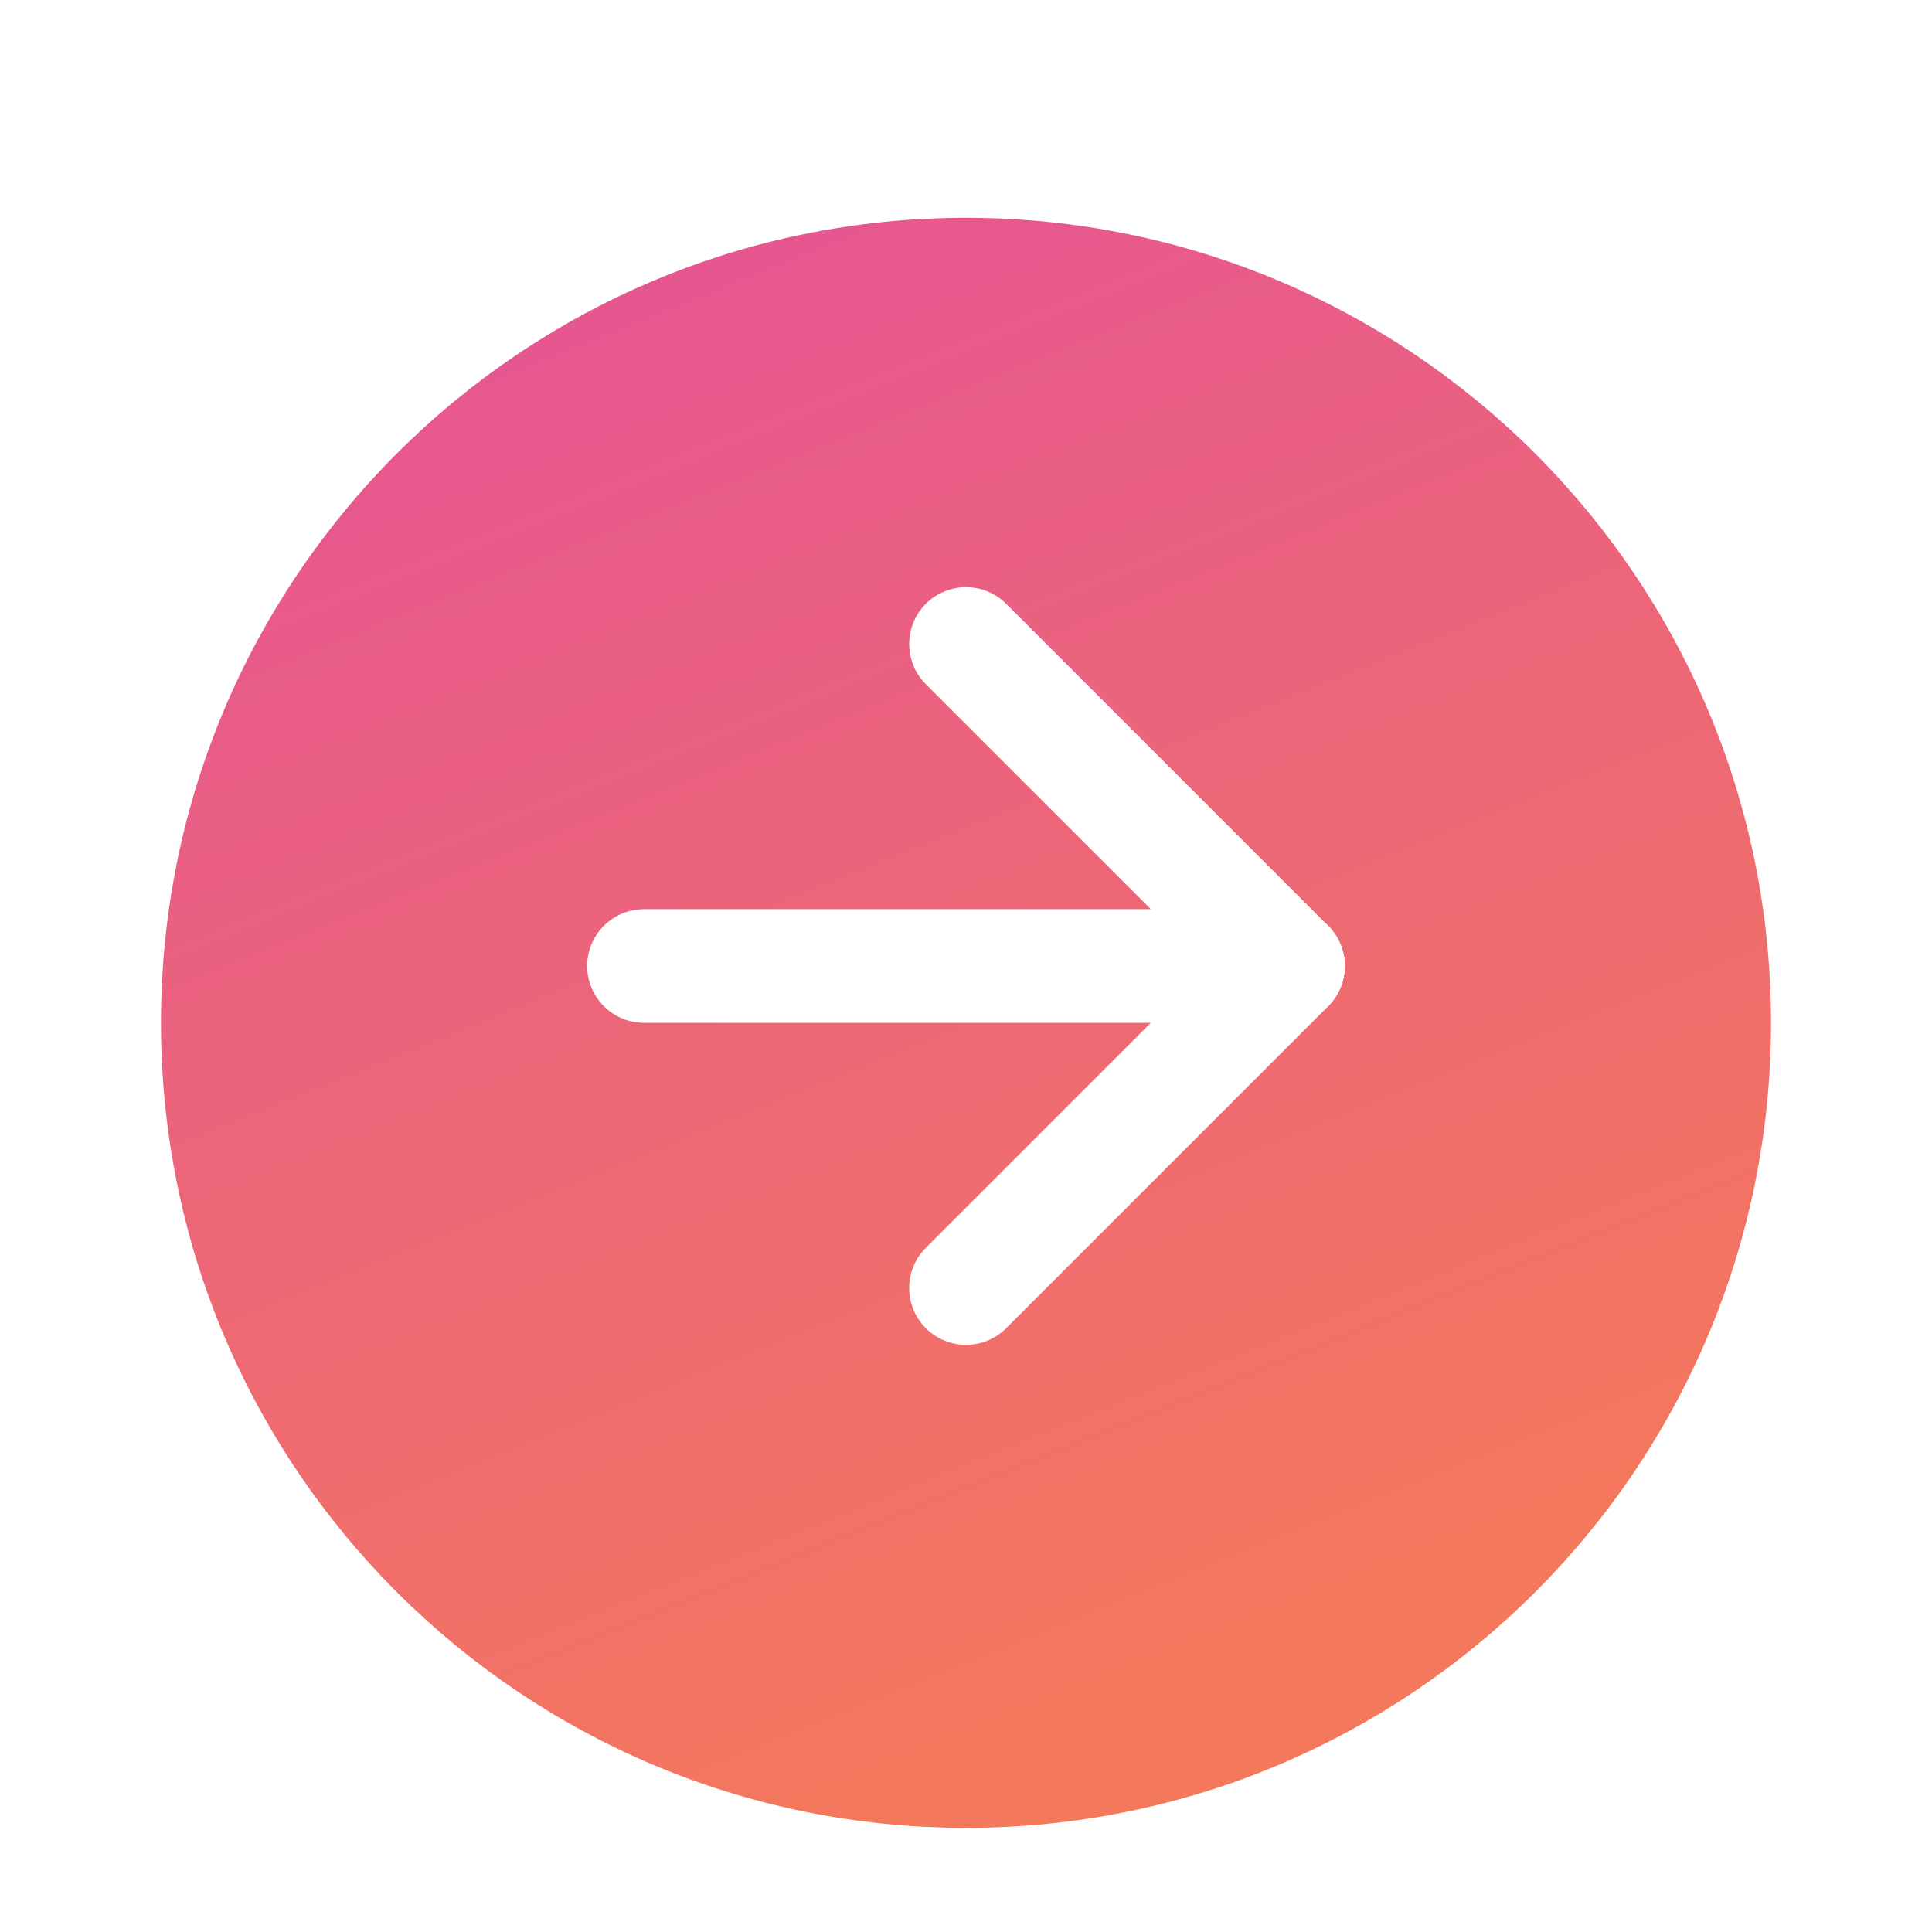 <svg width="34" height="34" viewBox="0 0 34 34" fill="none" xmlns="http://www.w3.org/2000/svg">
<g clip-path="url(#clip0_447_30)">
<g filter="url(#filter0_d_447_30)">
<path d="M17 31.167C24.824 31.167 31.167 24.824 31.167 17C31.167 9.176 24.824 2.833 17 2.833C9.176 2.833 2.833 9.176 2.833 17C2.833 24.824 9.176 31.167 17 31.167Z" fill="url(#paint0_linear_447_30)"/>
</g>
<path d="M17 22.667L22.667 17L17 11.333" stroke="white" stroke-width="2" stroke-linecap="round" stroke-linejoin="round"/>
<path d="M11.333 17H22.667" stroke="white" stroke-width="2" stroke-linecap="round" stroke-linejoin="round"/>
</g>
<defs>
<filter id="filter0_d_447_30" x="-1.167" y="-0.167" width="36.333" height="36.333" filterUnits="userSpaceOnUse" color-interpolation-filters="sRGB">
<feFlood flood-opacity="0" result="BackgroundImageFix"/>
<feColorMatrix in="SourceAlpha" type="matrix" values="0 0 0 0 0 0 0 0 0 0 0 0 0 0 0 0 0 0 127 0" result="hardAlpha"/>
<feOffset dy="1"/>
<feGaussianBlur stdDeviation="2"/>
<feComposite in2="hardAlpha" operator="out"/>
<feColorMatrix type="matrix" values="0 0 0 0 0 0 0 0 0 0 0 0 0 0 0 0 0 0 0.21 0"/>
<feBlend mode="normal" in2="BackgroundImageFix" result="effect1_dropShadow_447_30"/>
<feBlend mode="normal" in="SourceGraphic" in2="effect1_dropShadow_447_30" result="shape"/>
</filter>
<linearGradient id="paint0_linear_447_30" x1="2.833" y1="-0.982" x2="15.662" y2="30.918" gradientUnits="userSpaceOnUse">
<stop stop-color="#E24D9F"/>
<stop offset="1" stop-color="#F4785C"/>
</linearGradient>
<clipPath id="clip0_447_30">
<rect width="34" height="34" fill="white"/>
</clipPath>
</defs>
</svg>
